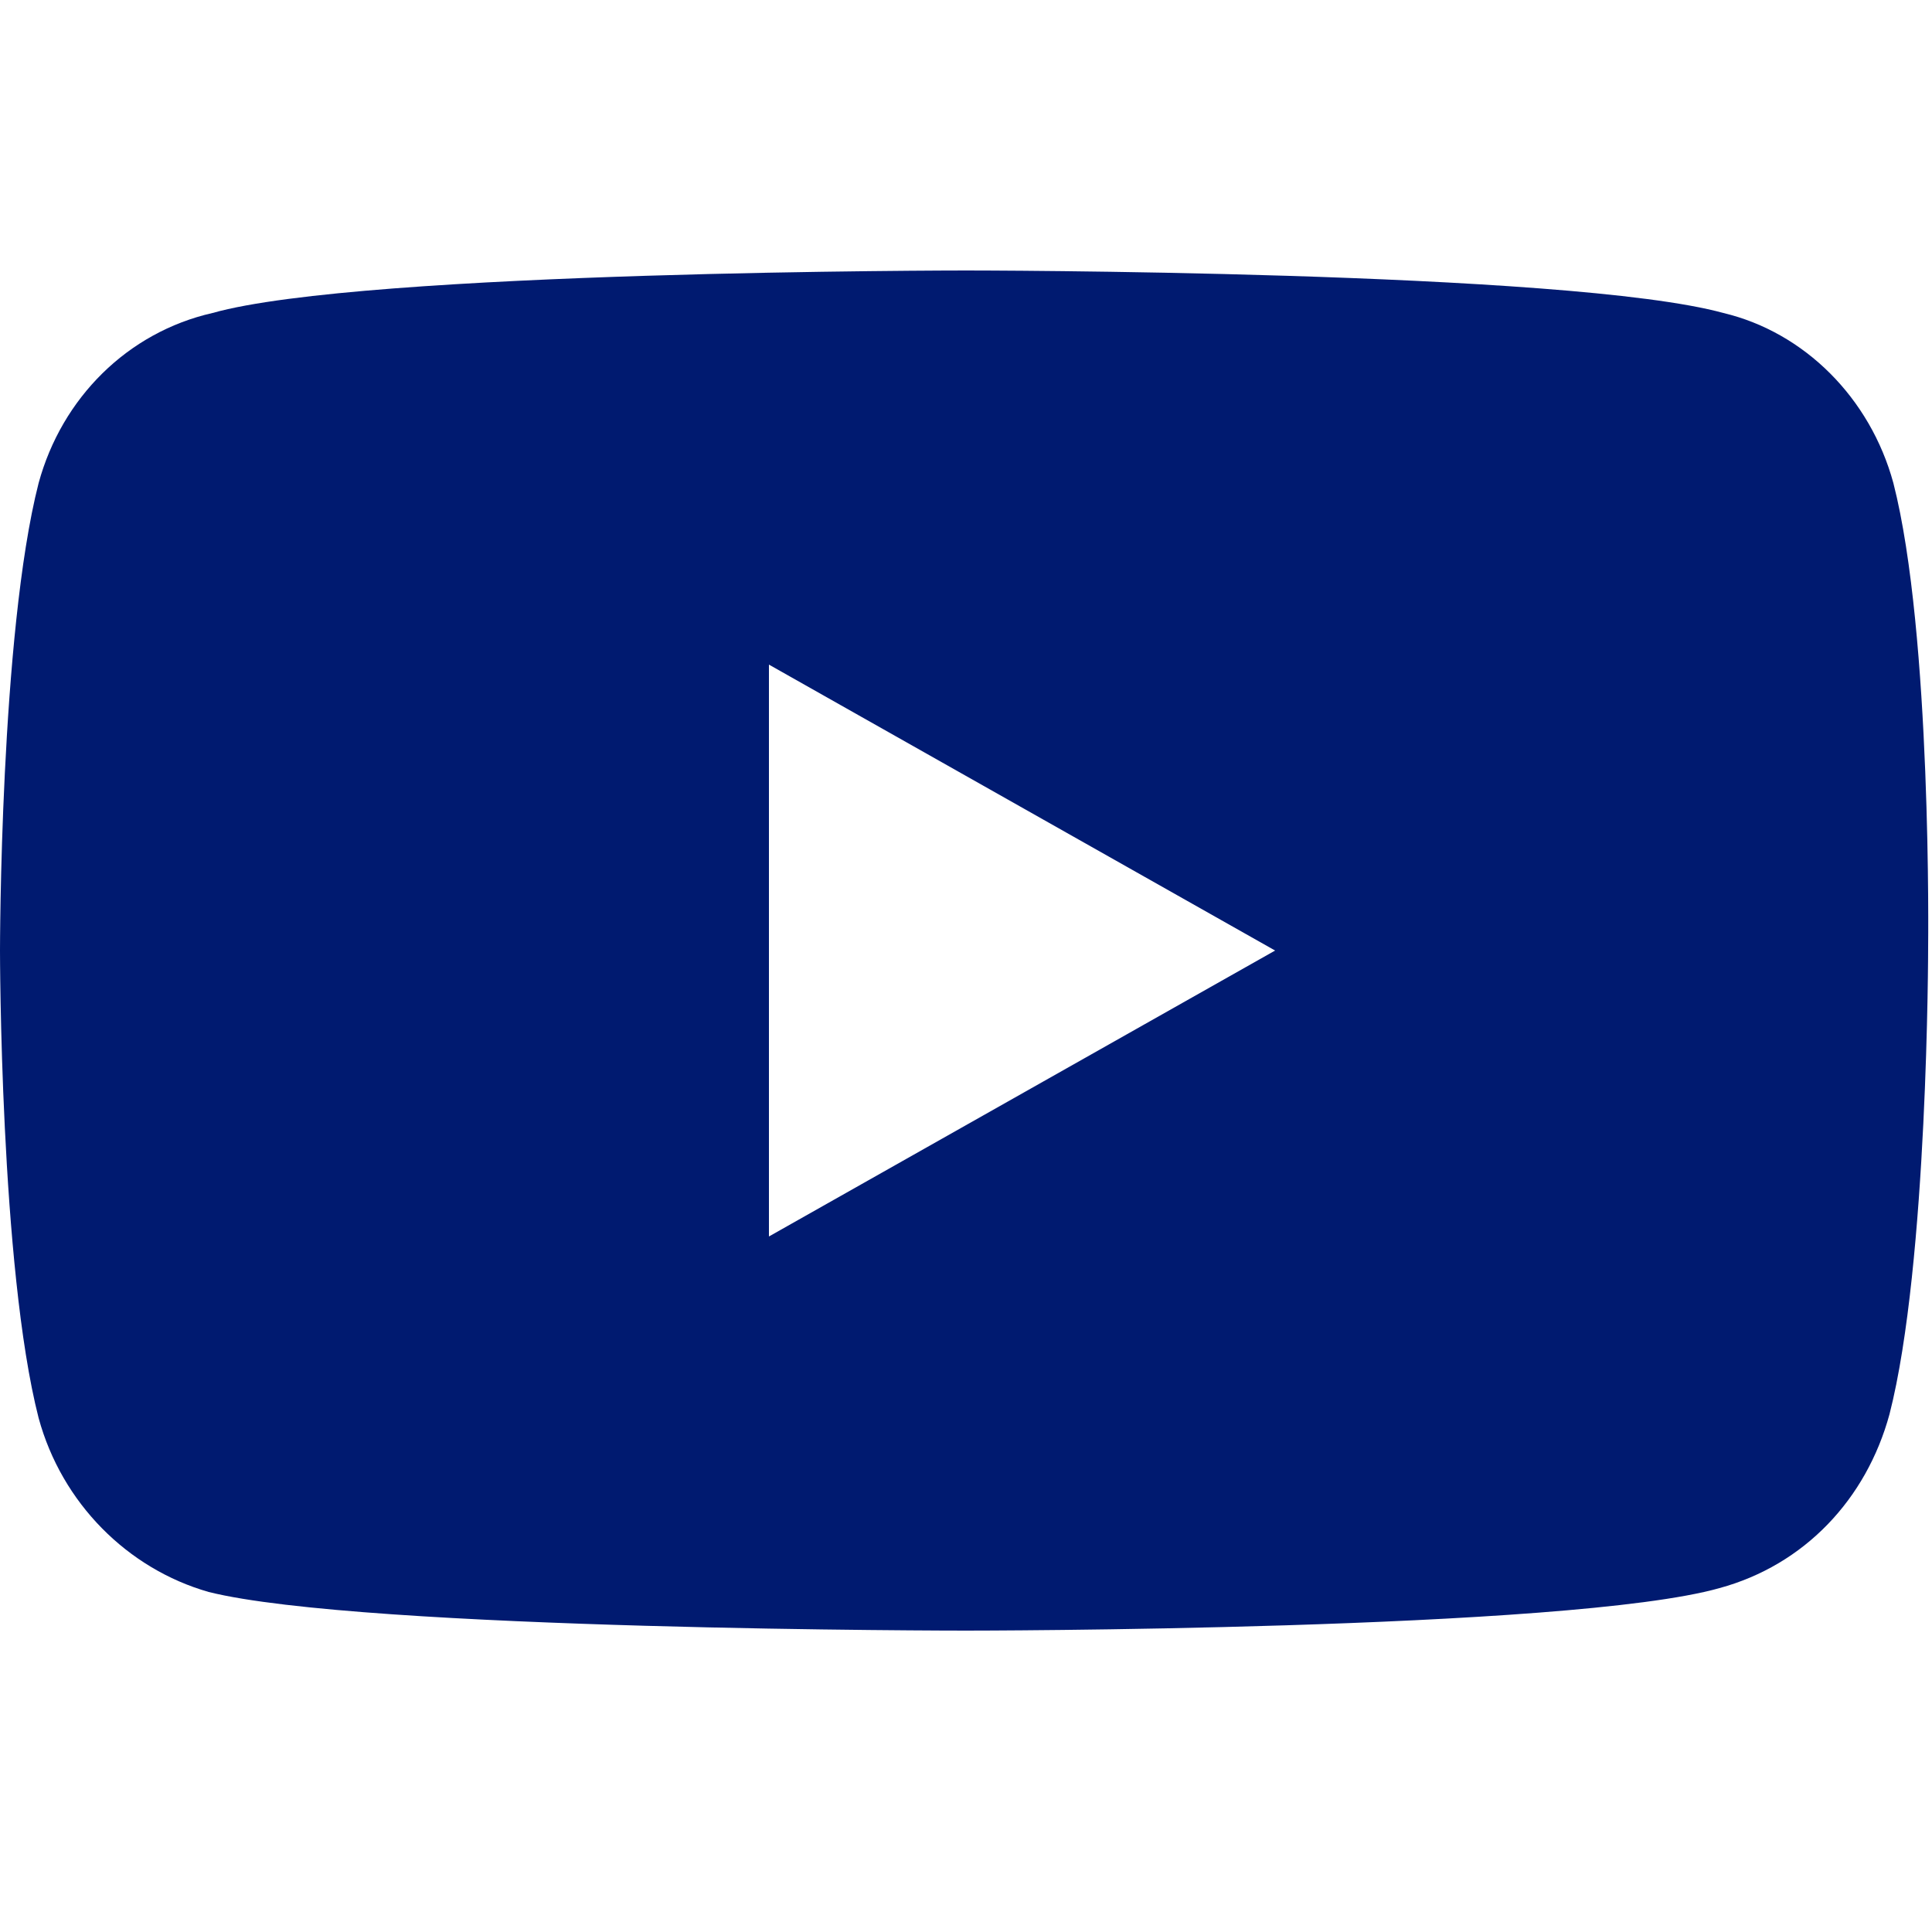 <?xml version="1.0" encoding="utf-8"?>
<!-- Generator: Adobe Illustrator 28.2.0, SVG Export Plug-In . SVG Version: 6.00 Build 0)  -->
<svg version="1.1" id="Layer_1" xmlns="http://www.w3.org/2000/svg" xmlns:xlink="http://www.w3.org/1999/xlink" x="0px" y="0px"
	 viewBox="0 0 50 50" style="enable-background:new 0 0 50 50;" xml:space="preserve">
<style type="text/css">
	.st0{fill-rule:evenodd;clip-rule:evenodd;fill:#001A70;}
</style>
<path class="st0" d="M19.9,32V17.2L33,24.6C33,24.6,19.9,32,19.9,32z M49,12.5c-0.6-2.2-2.3-3.9-4.4-4.4C40.6,7,25,7,25,7
	S9.4,7,5.5,8.1C3.3,8.6,1.6,10.3,1,12.5c-1,3.9-1,12.1-1,12.1s0,8.2,1,12.1c0.6,2.2,2.3,3.9,4.4,4.5C9.4,42.2,25,42.2,25,42.2
	s15.6,0,19.5-1.1c2.2-0.6,3.8-2.3,4.4-4.5c1-3.9,1-12.1,1-12.1S50,16.4,49,12.5L49,12.5z"/>
</svg>
